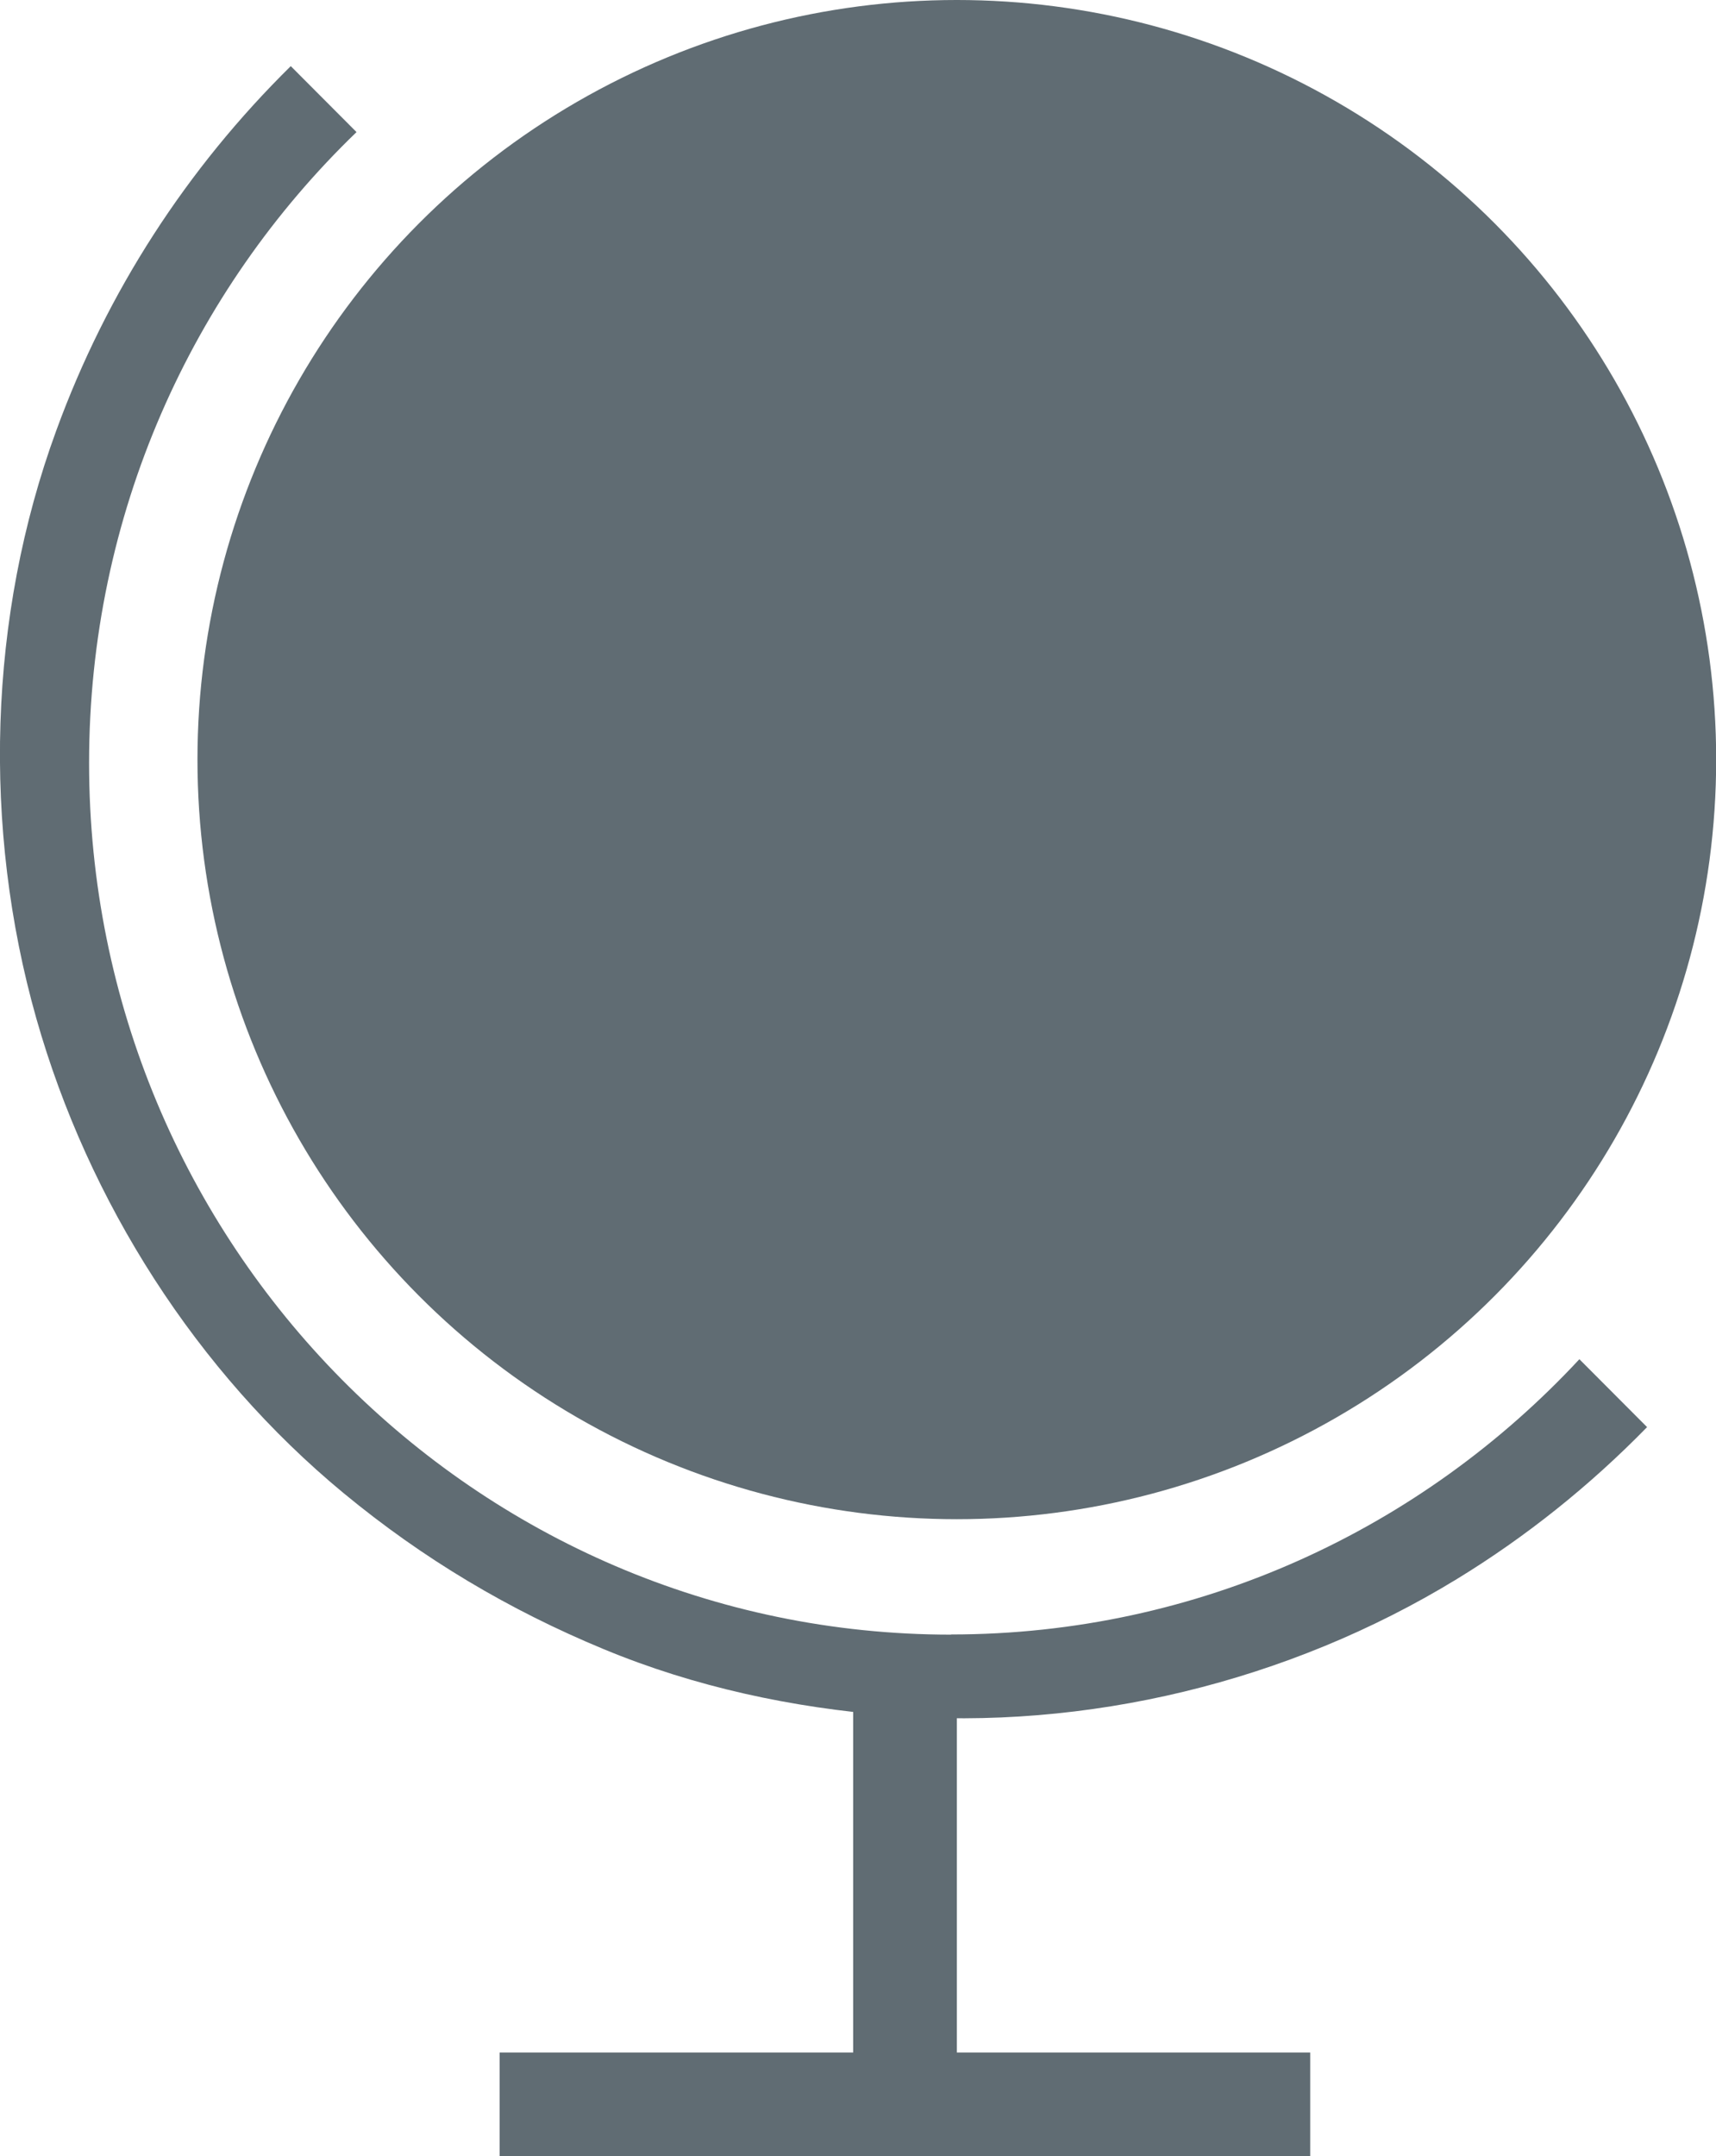 <?xml version="1.0" encoding="UTF-8"?><svg id="Hörngräs" xmlns="http://www.w3.org/2000/svg" viewBox="0 0 97.85 122.91"><defs><style>.cls-1{fill:#606c73;}</style></defs><circle class="cls-1" cx="54.56" cy="43.3" r="43.3"/><rect class="cls-1" x="48.65" y="96.85" width="5.91" height="46.22" transform="translate(171.56 68.35) rotate(90)"/><rect class="cls-1" x="48.65" y="96.85" width="5.91" height="24.54" transform="translate(103.21 218.24) rotate(180)"/><path class="cls-1" d="M54.24,93.18c-27.15,0-49.16-22.25-49.16-49.69,0-14.15,5.86-26.91,15.25-35.96l-3.75-3.76C10.67,9.59,6.1,16.62,3.21,24.54-.68,35.16-1.01,47.18,2.07,58.05c2.97,10.47,9.14,20.14,17.53,27.07,4.53,3.74,9.42,6.65,14.83,8.89,5.21,2.16,10.75,3.34,16.35,3.78,11.18,.88,22.7-1.92,32.28-7.77,3.95-2.41,7.61-5.34,10.86-8.67l-3.86-3.87c-8.97,9.65-21.7,15.69-35.83,15.69Z"/></svg>